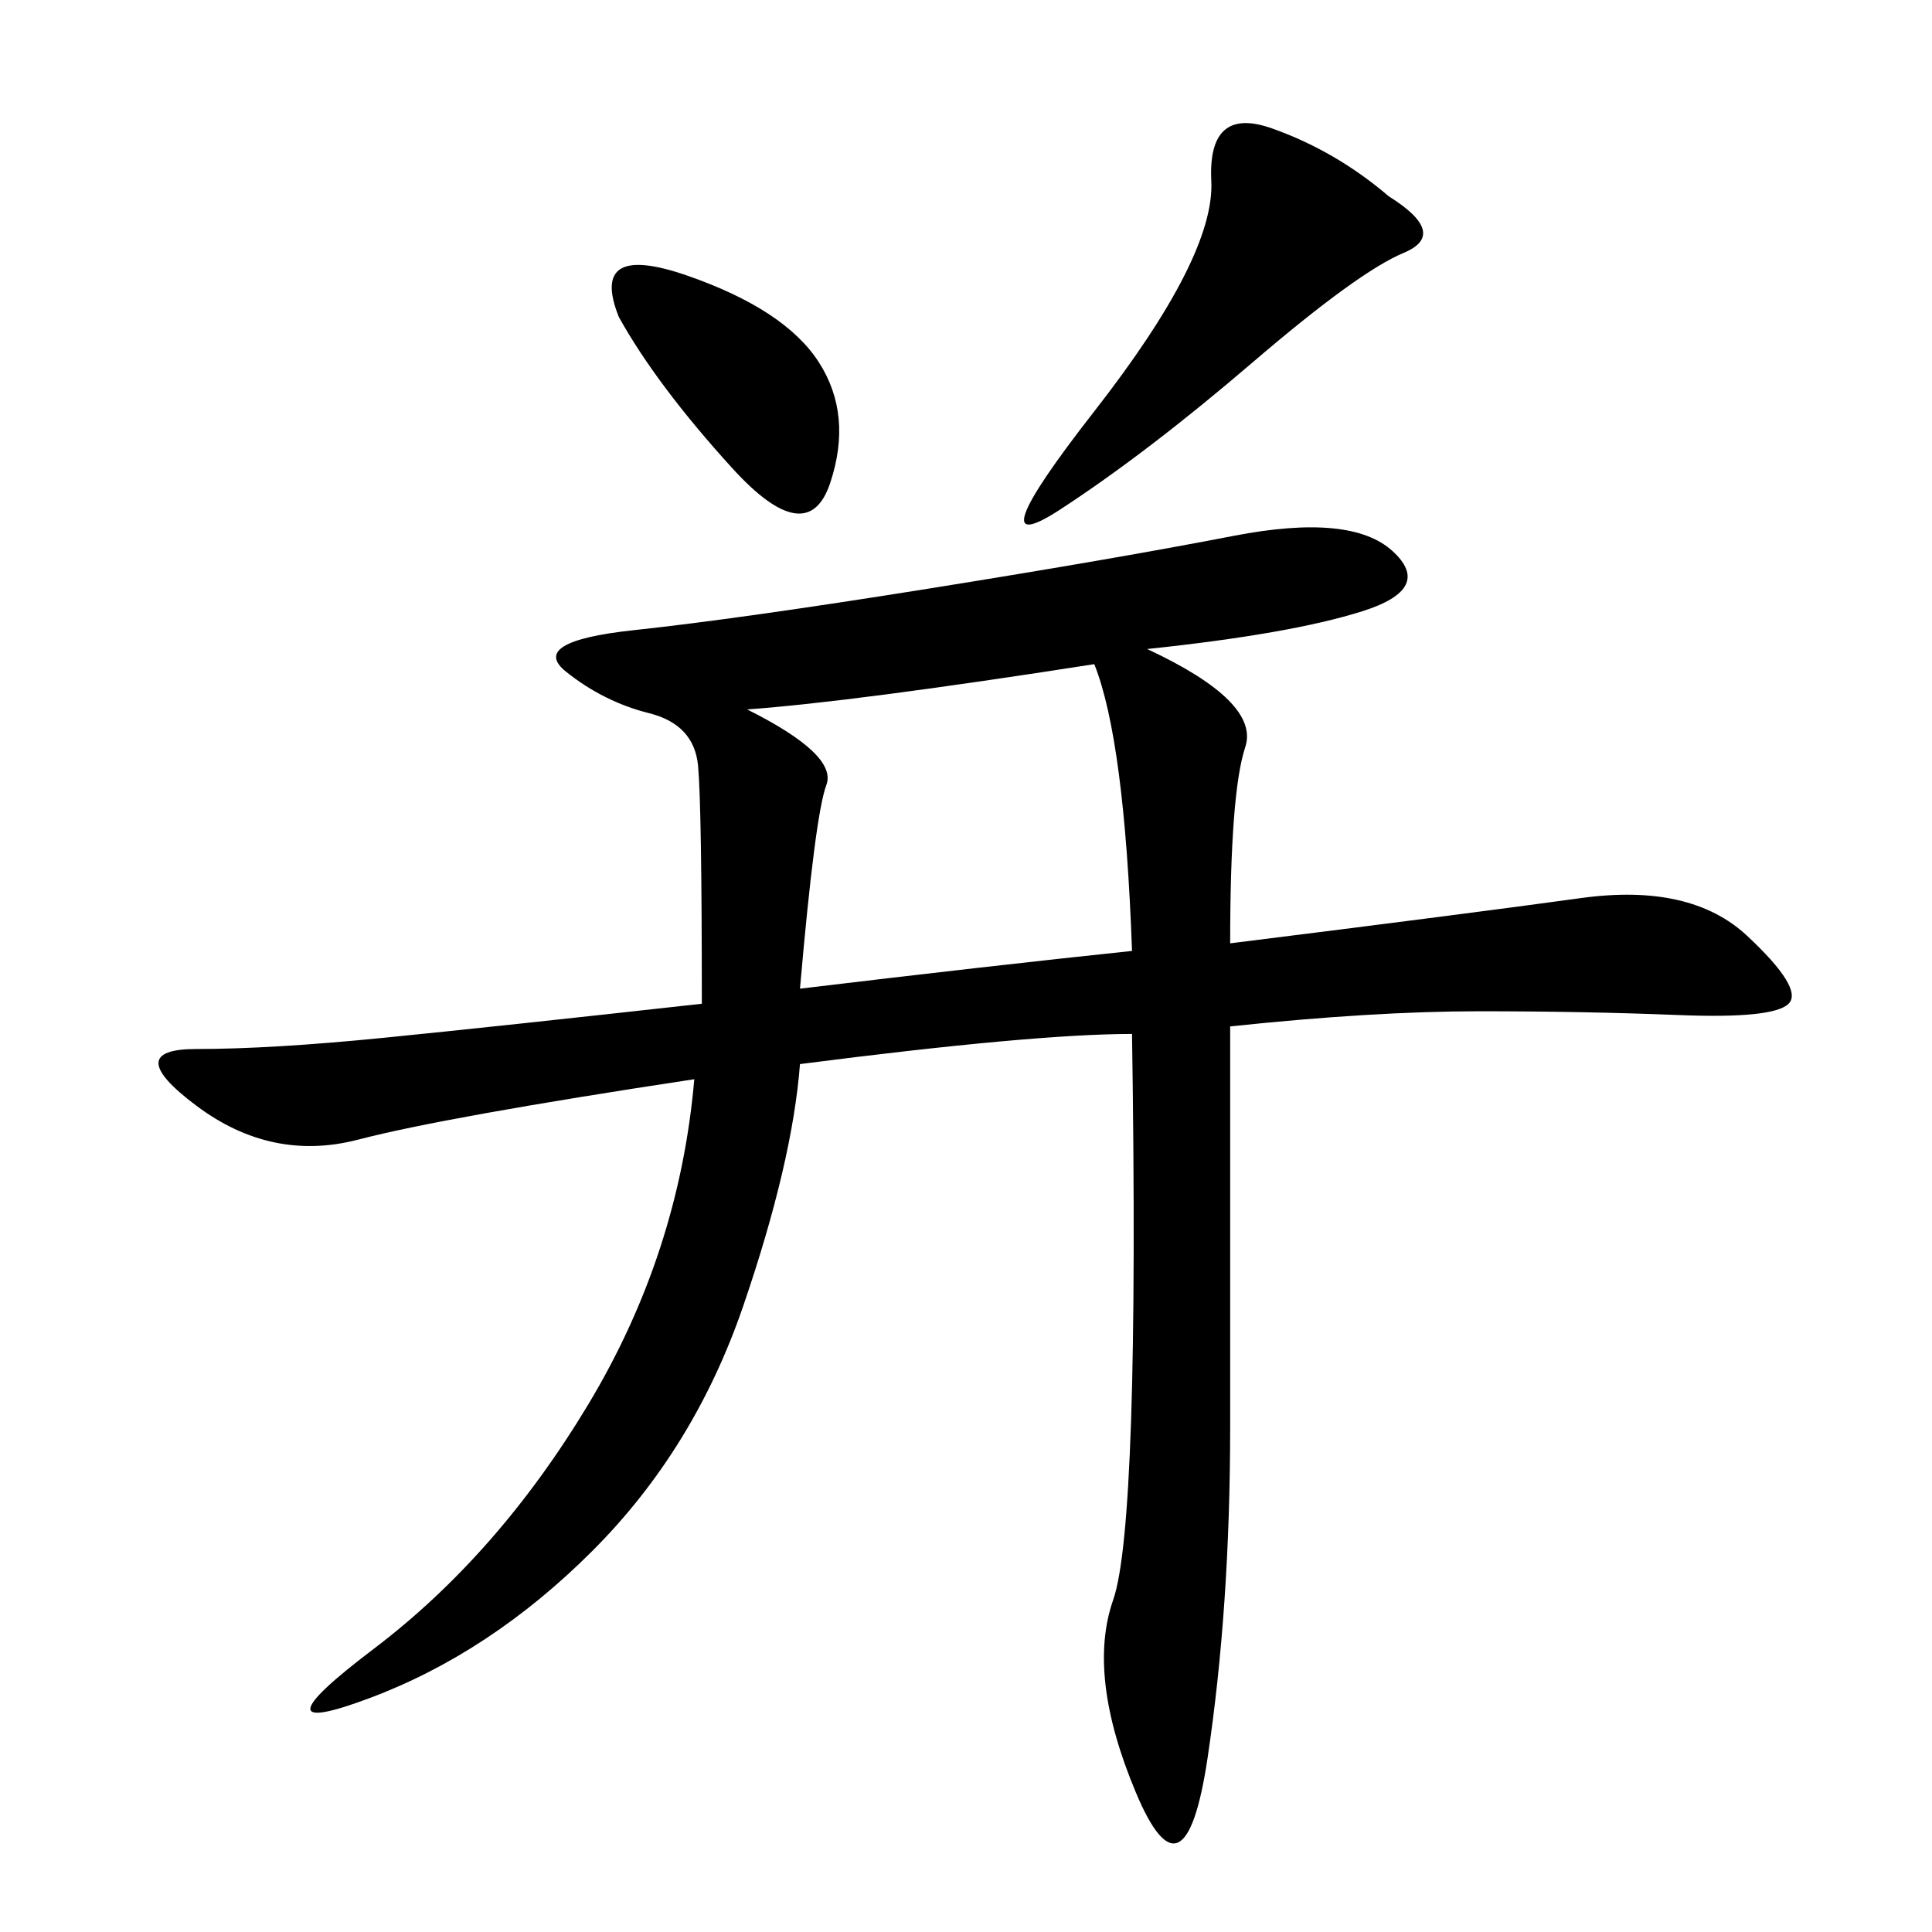 <svg xmlns="http://www.w3.org/2000/svg" xmlns:xlink="http://www.w3.org/1999/xlink" width="300" height="300"><path d="M124.22 165.23Q123.05 180.47 115.43 202.73Q107.81 225 91.99 240.82Q76.17 256.64 57.42 263.67Q38.67 270.70 58.01 256.05Q77.34 241.41 91.41 217.97Q105.47 194.53 107.81 167.58L107.81 167.58Q69.14 173.44 55.66 176.95Q42.19 180.47 30.47 171.68Q18.75 162.89 30.47 162.89L30.47 162.89Q42.19 162.89 59.77 161.13Q77.34 159.38 108.98 155.86L108.98 155.86Q108.98 125.39 108.40 118.95Q107.81 112.50 100.78 110.74Q93.75 108.98 87.89 104.30Q82.03 99.61 98.44 97.85Q114.84 96.09 144.14 91.41Q173.44 86.72 191.60 83.20Q209.77 79.69 216.21 85.55Q222.66 91.41 211.52 94.92Q200.39 98.44 178.13 100.78L178.13 100.78Q195.70 108.98 193.36 116.02Q191.02 123.05 191.02 146.48L191.02 146.48Q228.52 141.80 245.51 139.45Q262.50 137.11 271.29 145.31Q280.08 153.52 277.73 155.86Q275.39 158.20 260.74 157.62Q246.09 157.03 229.69 157.03L229.69 157.03Q213.28 157.03 191.02 159.38L191.02 159.38L191.02 221.48Q191.02 249.61 187.50 273.05Q183.98 296.48 176.37 278.32Q168.75 260.16 172.85 248.44Q176.95 236.72 175.78 160.55L175.78 160.55Q160.55 160.55 124.22 165.23L124.22 165.23ZM175.78 147.66Q174.61 114.84 169.92 103.13L169.92 103.13Q132.42 108.98 116.02 110.16L116.02 110.16Q130.08 117.19 128.32 121.88Q126.56 126.56 124.22 153.52L124.22 153.52Q153.52 150 175.78 147.66L175.78 147.66ZM215.63 30.47Q225 36.33 217.97 39.26Q210.94 42.19 194.53 56.25Q178.13 70.31 164.65 79.10Q151.17 87.89 169.92 63.87Q188.67 39.84 188.09 28.13Q187.50 16.41 197.46 19.92Q207.42 23.44 215.63 30.47L215.63 30.47ZM96.09 49.22Q91.41 37.50 106.64 42.77Q121.88 48.05 127.15 56.25Q132.42 64.45 128.91 75Q125.39 85.55 113.67 72.66Q101.95 59.77 96.09 49.22L96.09 49.22Z"/></svg>